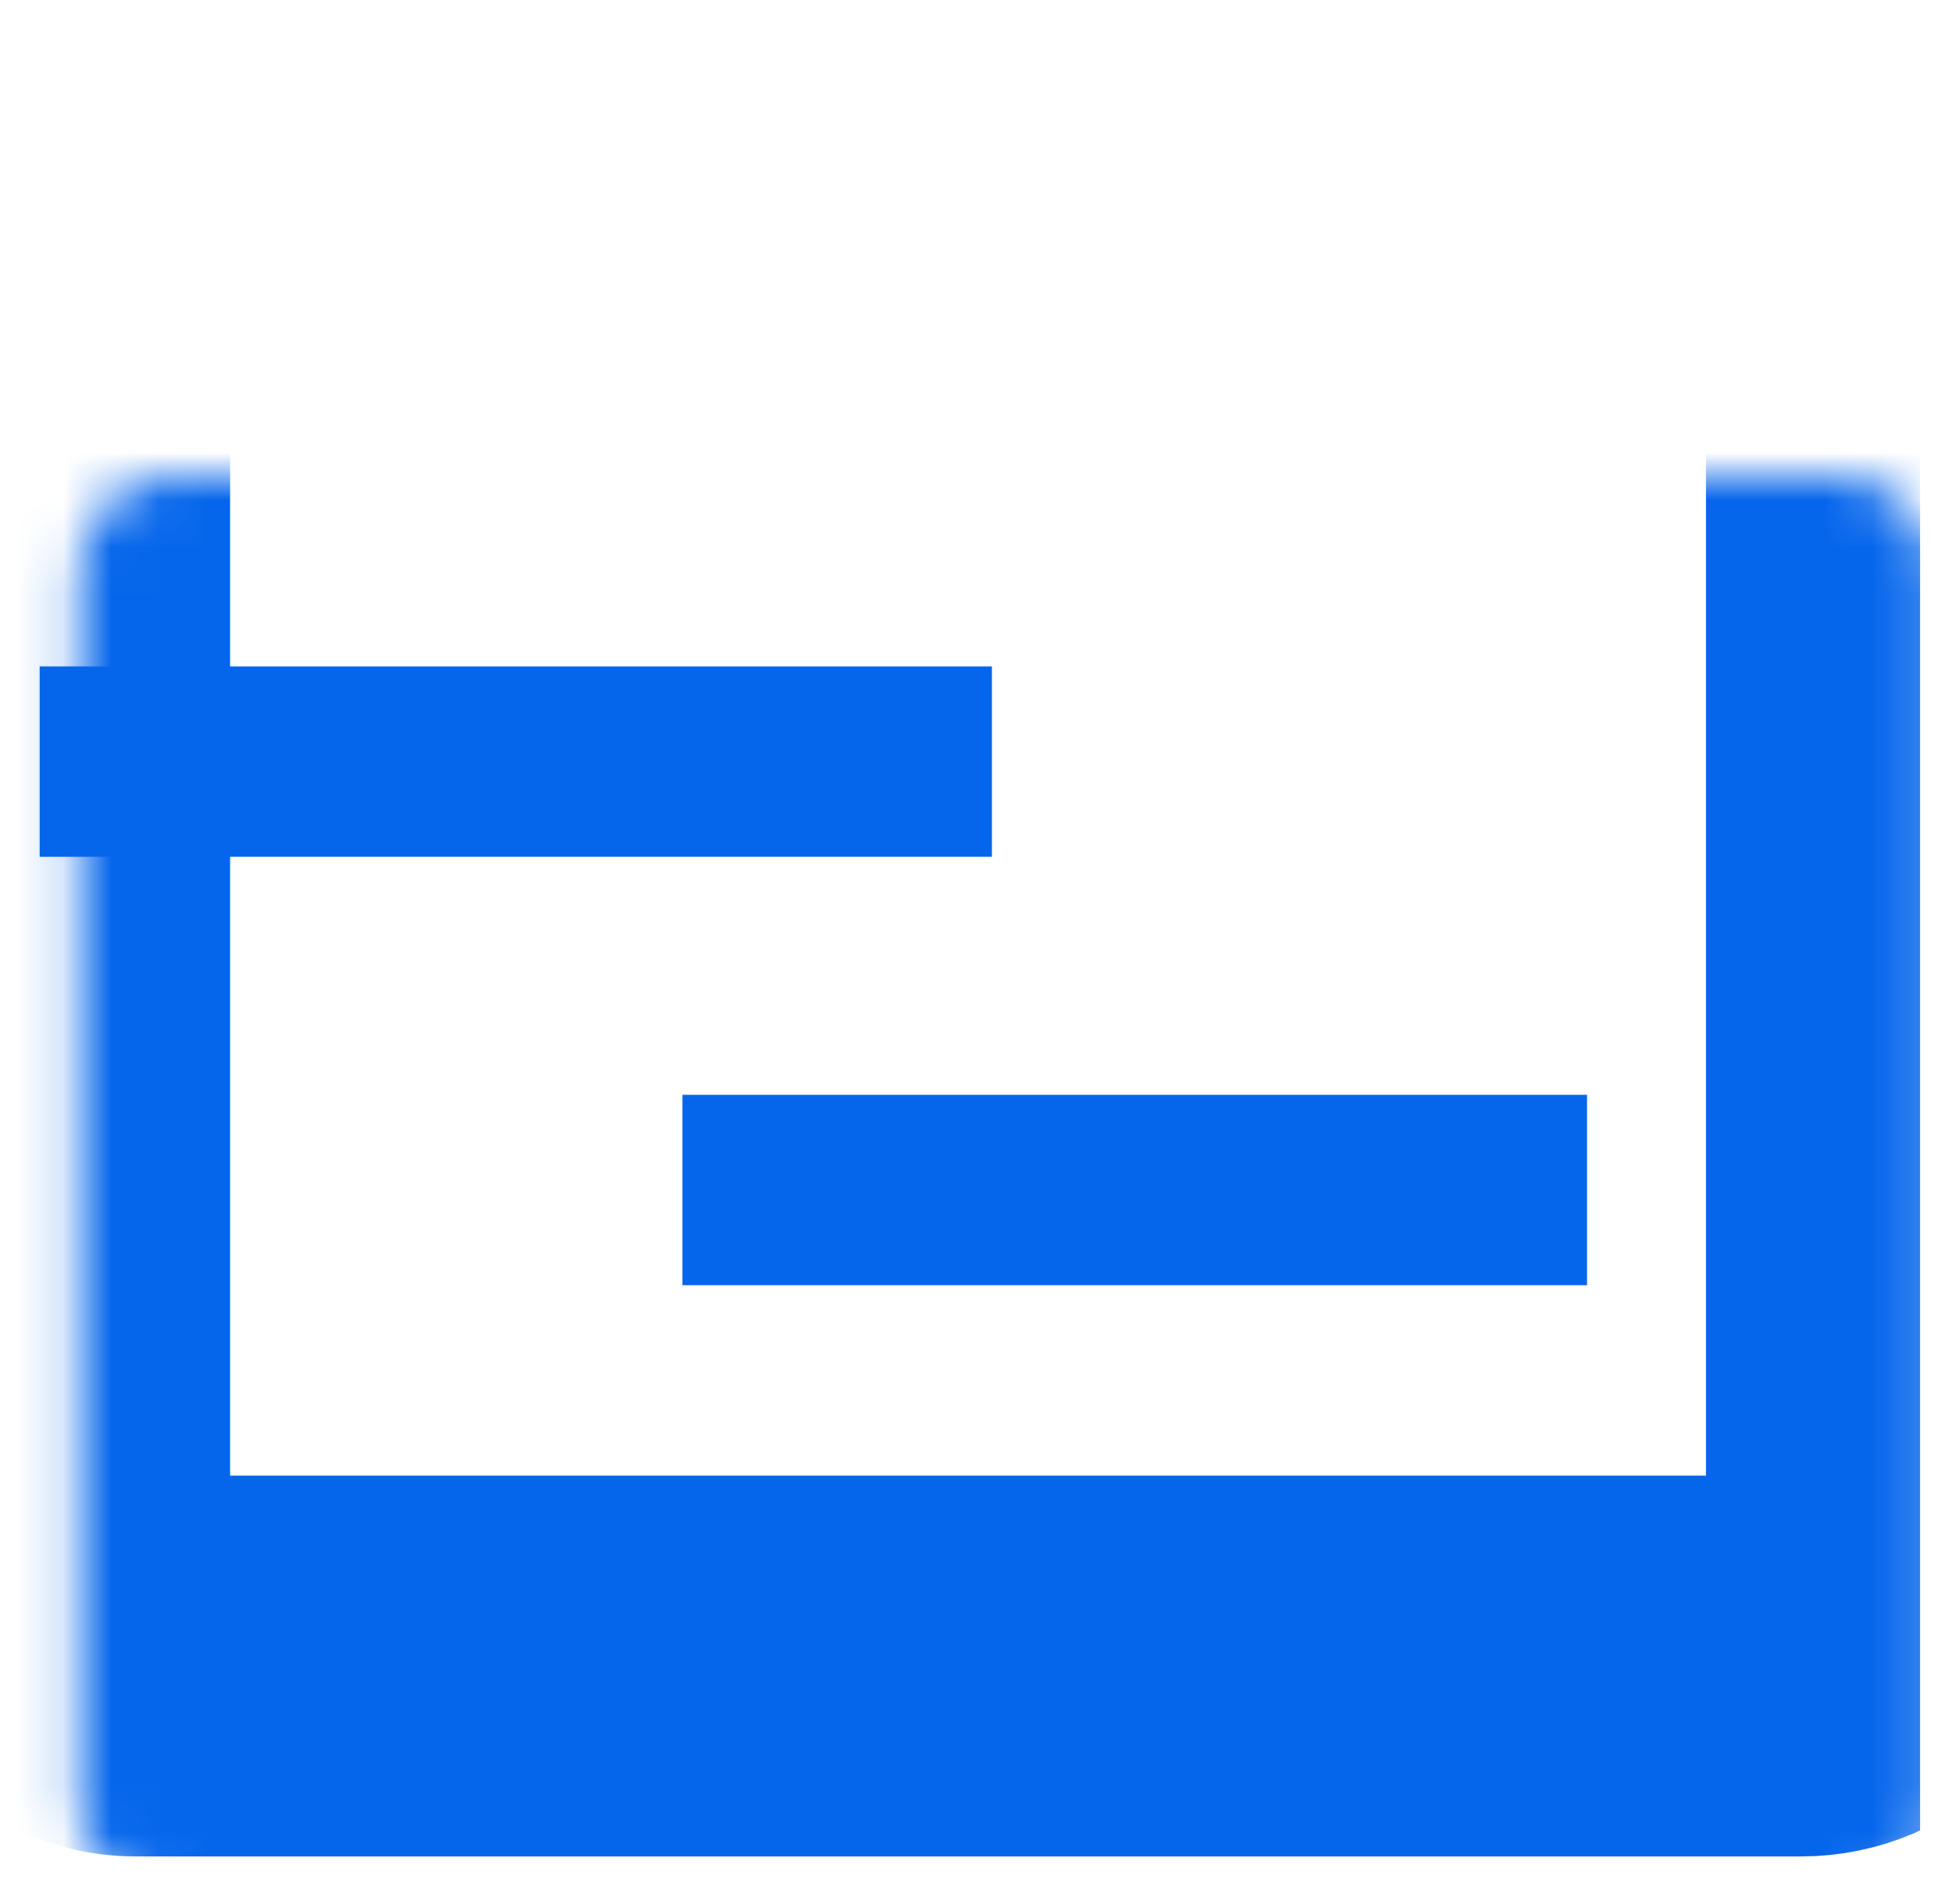 <svg width="41" height="40" viewBox="0 0 41 40" fill="none" xmlns="http://www.w3.org/2000/svg">
<g clip-path="url(#clip0_809_5865)">
<mask id="path-1-inside-1_809_5865" fill="white">
<rect x="0.833" y="5" width="39" height="30" rx="2"/>
</mask>
<rect x="0.833" y="5" width="39" height="30" rx="2" stroke="#0666EB" stroke-width="8" mask="url(#path-1-inside-1_809_5865)"/>
<path d="M0.833 16L20.834 16" stroke="#0666EB" stroke-width="4"/>
<path d="M14.334 25H33.334" stroke="#0666EB" stroke-width="4"/>
</g>
<defs>
<clipPath id="clip0_809_5865">
<rect width="40" height="40" fill="white" transform="translate(0.333)"/>
</clipPath>
</defs>
</svg>
